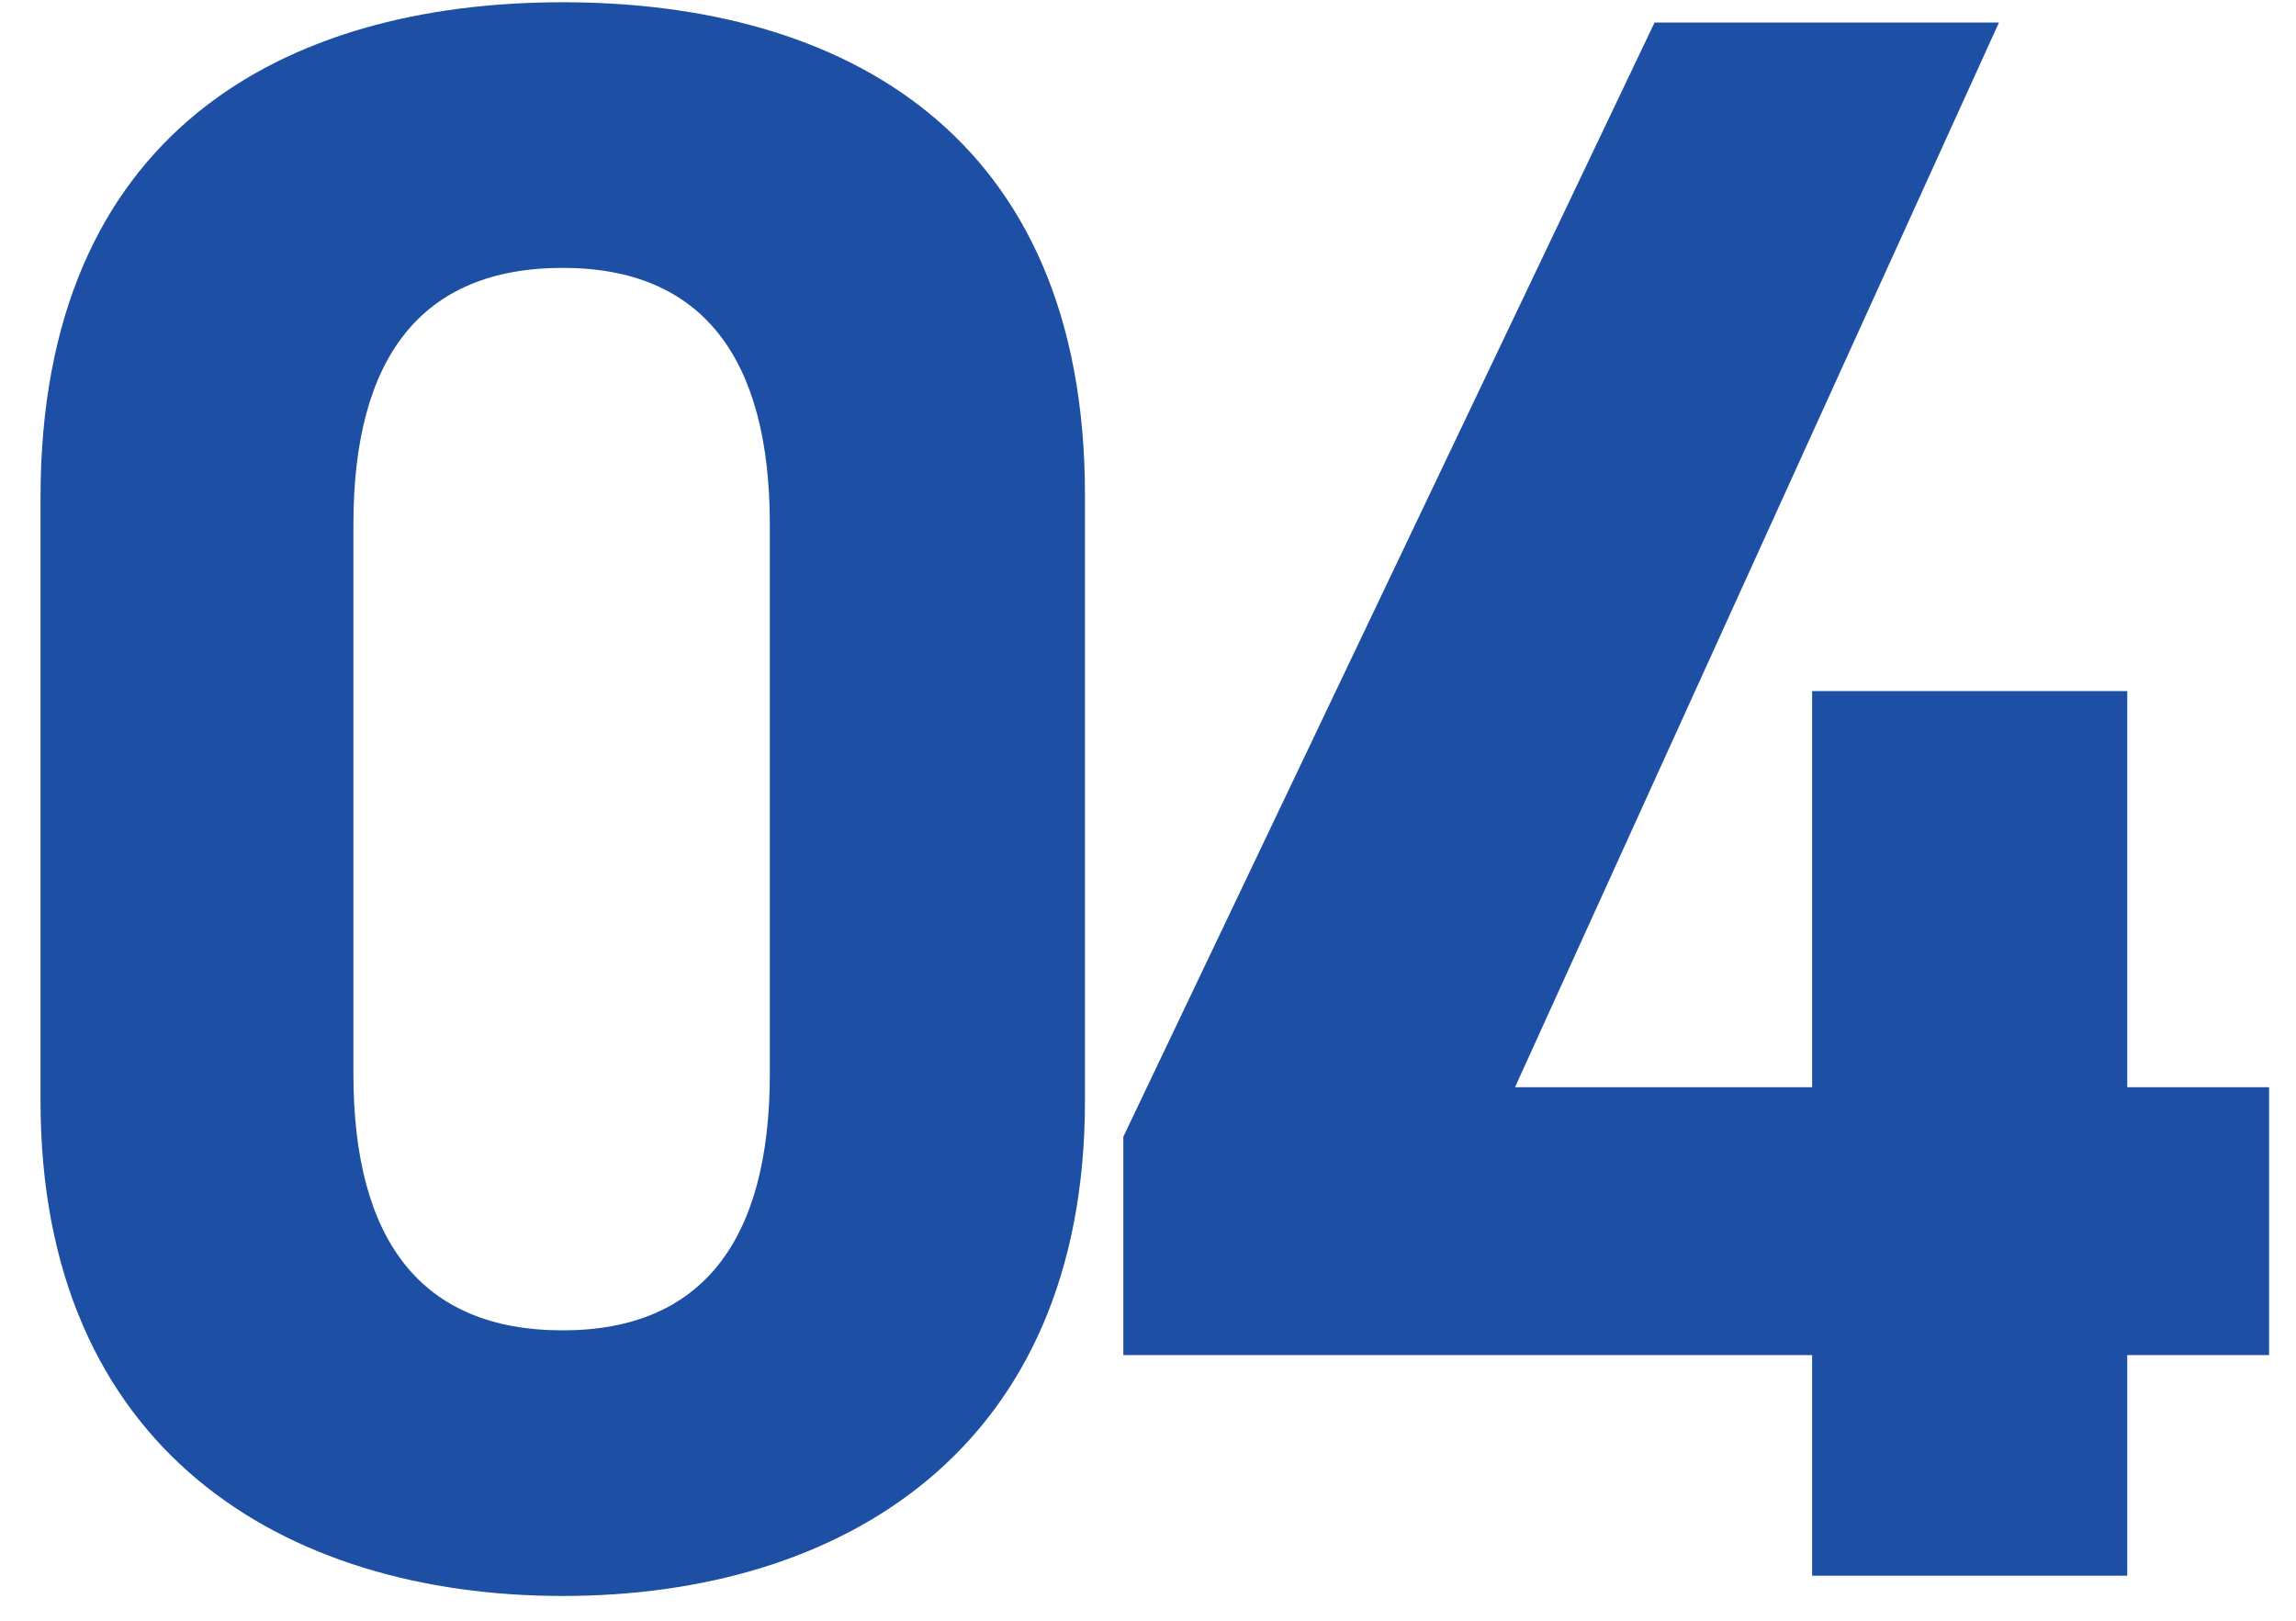 <svg width="51" height="36" fill="none" xmlns="http://www.w3.org/2000/svg"><path d="M36.752.5h7.65l-10.75 23.65h6.6v-8.8h7v8.8h3.15v5.95h-3.15V35h-7v-4.9h-15.3v-4.85L36.752.5zM24.1 11v13.45c0 7.75-5.4 11-11.6 11-6.2 0-11.6-3.25-11.6-11v-13.4c0-8.1 5.4-11 11.6-11 6.2 0 11.6 2.9 11.6 10.95zm-7 .65c0-3.7-1.5-5.7-4.6-5.7-3.15 0-4.65 2-4.65 5.7v12.2c0 3.7 1.5 5.7 4.65 5.7 3.1 0 4.6-2 4.6-5.7v-12.2z" fill="#1D4FA4"/></svg>
